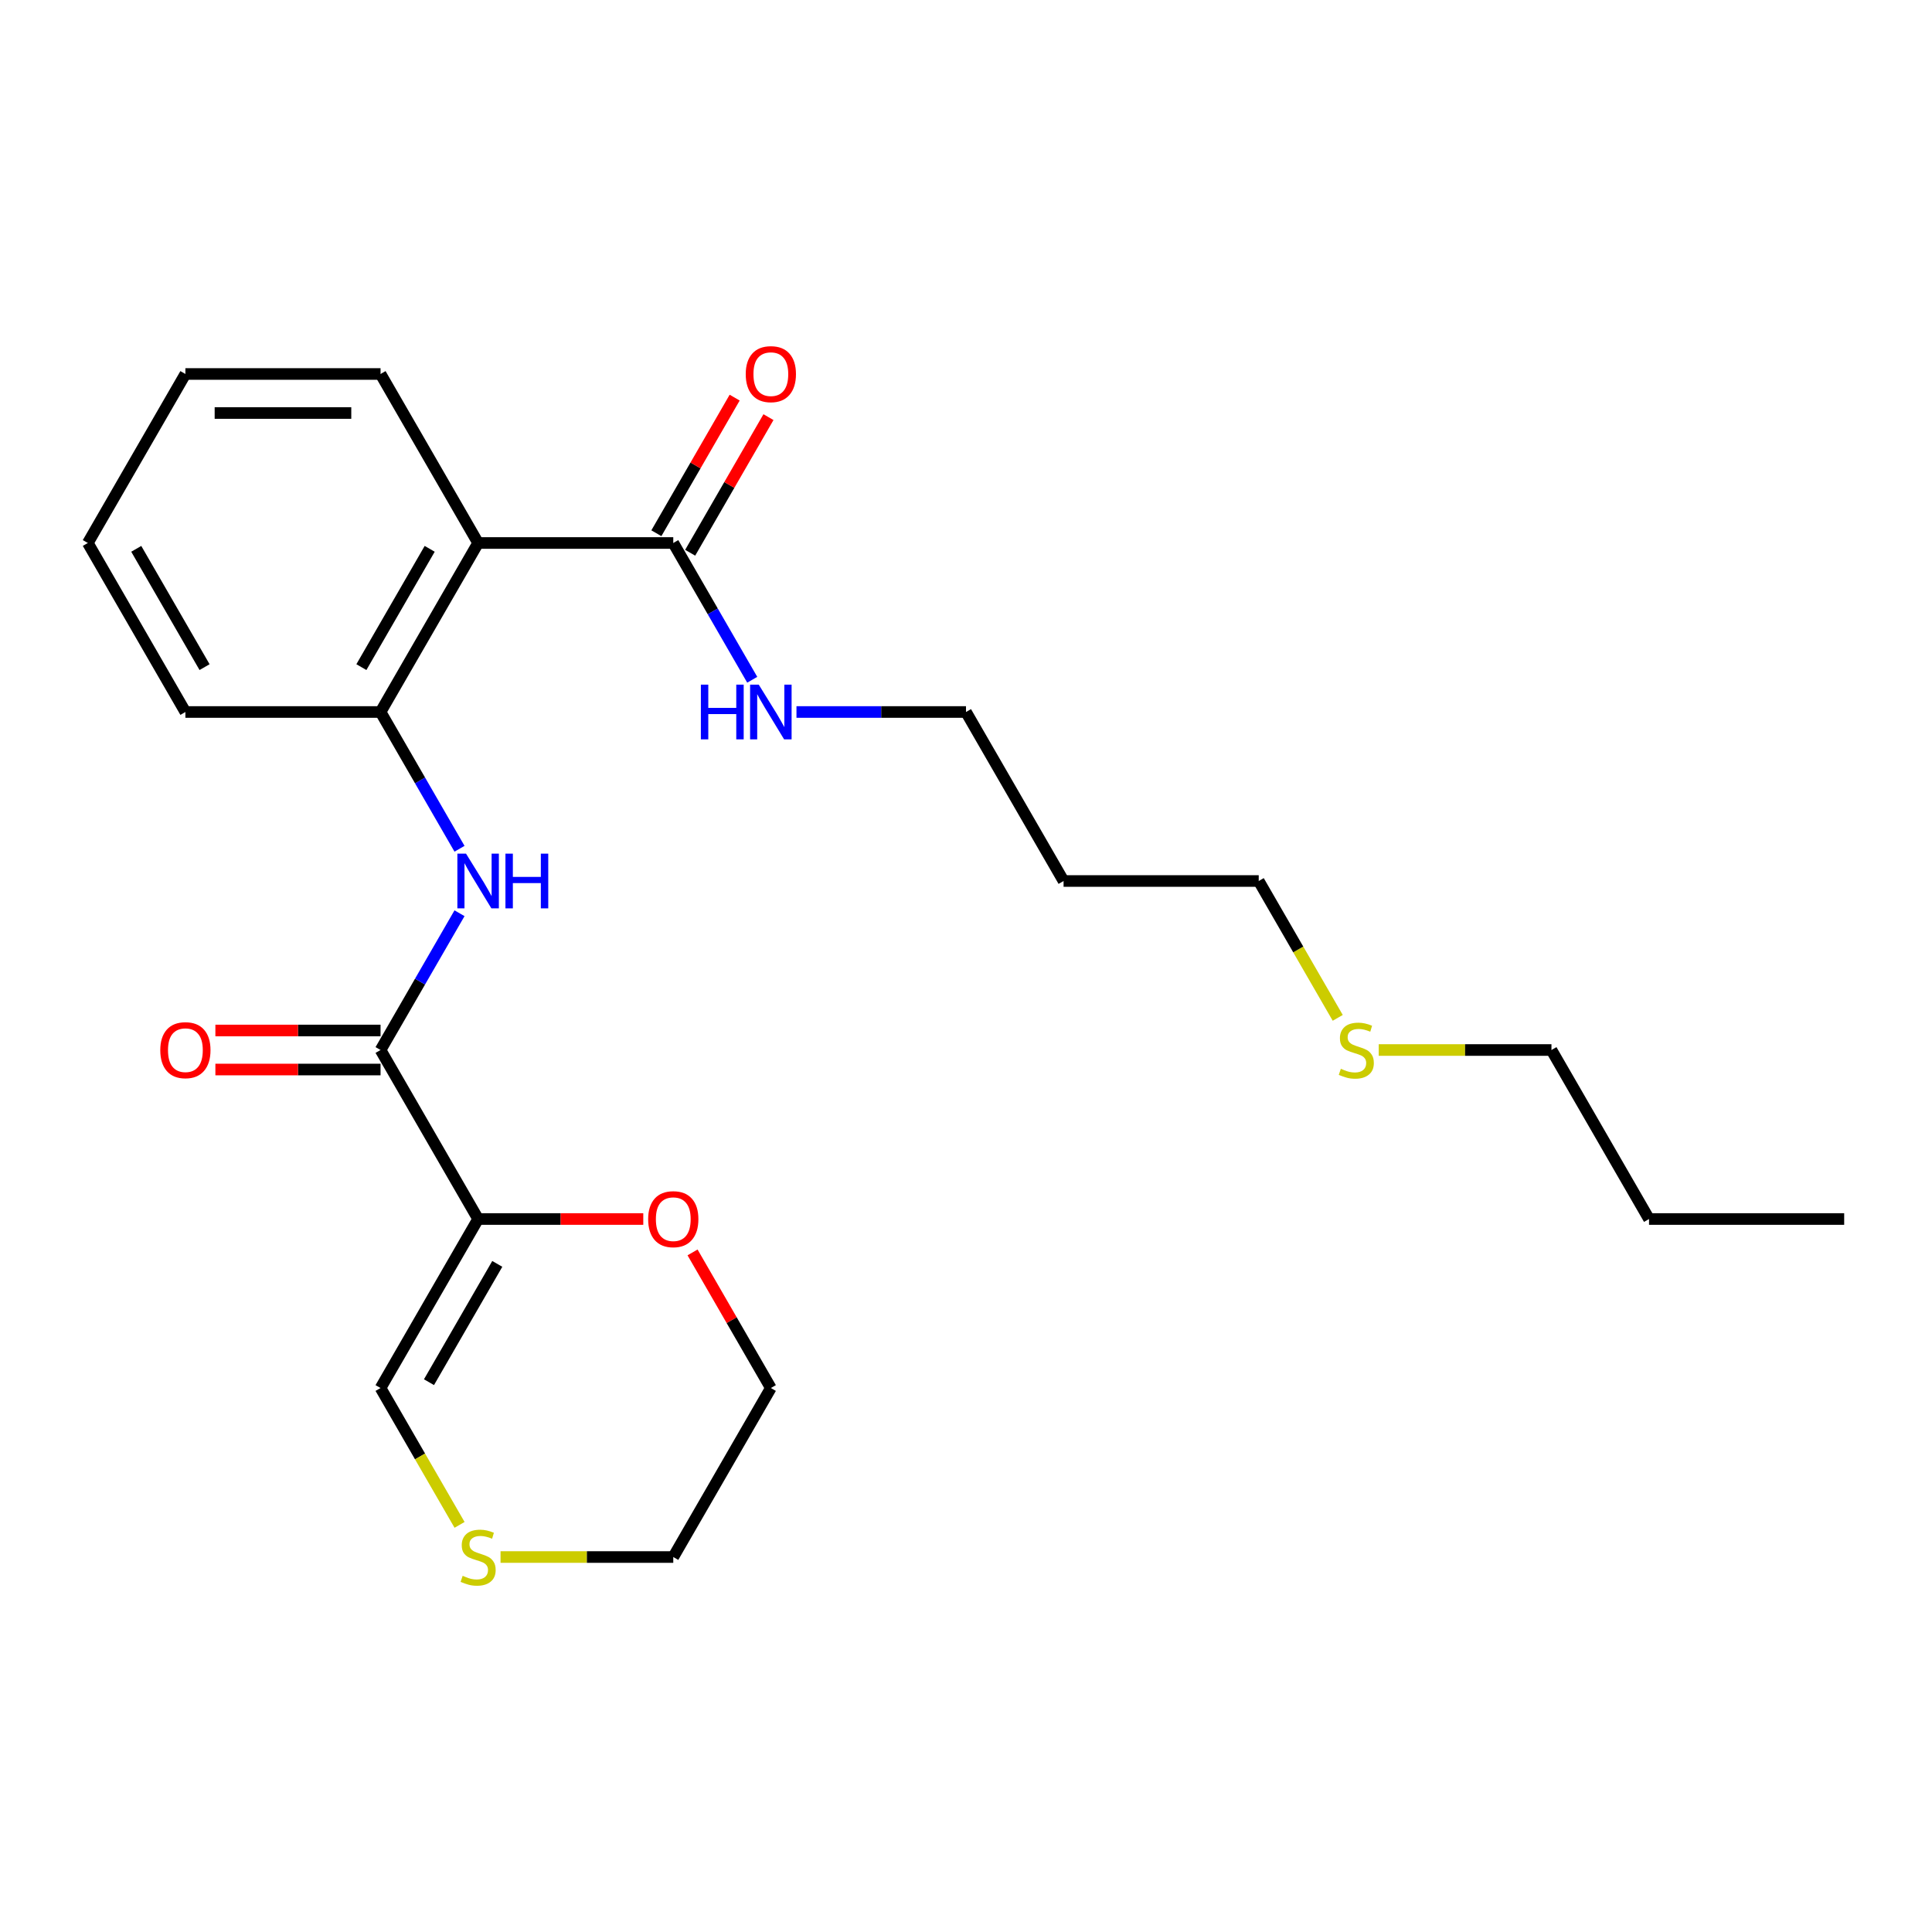 <?xml version='1.0' encoding='iso-8859-1'?>
<svg version='1.1' baseProfile='full'
              xmlns='http://www.w3.org/2000/svg'
                      xmlns:rdkit='http://www.rdkit.org/xml'
                      xmlns:xlink='http://www.w3.org/1999/xlink'
                  xml:space='preserve'
width='1000px' height='1000px' viewBox='0 0 1000 1000'>
<!-- END OF HEADER -->
<rect style='opacity:1.0;fill:#FFFFFF;stroke:none' width='1000' height='1000' x='0' y='0'> </rect>
<path class='bond-0' d='M 247.475,630.961 L 196.97,543.484' style='fill:none;fill-rule:evenodd;stroke:#000000;stroke-width:6px;stroke-linecap:butt;stroke-linejoin:miter;stroke-opacity:1' />
<path class='bond-5' d='M 247.475,630.961 L 196.97,718.439' style='fill:none;fill-rule:evenodd;stroke:#000000;stroke-width:6px;stroke-linecap:butt;stroke-linejoin:miter;stroke-opacity:1' />
<path class='bond-5' d='M 257.394,654.184 L 222.041,715.418' style='fill:none;fill-rule:evenodd;stroke:#000000;stroke-width:6px;stroke-linecap:butt;stroke-linejoin:miter;stroke-opacity:1' />
<path class='bond-6' d='M 247.475,630.961 L 290.217,630.961' style='fill:none;fill-rule:evenodd;stroke:#000000;stroke-width:6px;stroke-linecap:butt;stroke-linejoin:miter;stroke-opacity:1' />
<path class='bond-6' d='M 290.217,630.961 L 332.96,630.961' style='fill:none;fill-rule:evenodd;stroke:#FF0000;stroke-width:6px;stroke-linecap:butt;stroke-linejoin:miter;stroke-opacity:1' />
<path class='bond-2' d='M 196.97,543.484 L 217.406,508.088' style='fill:none;fill-rule:evenodd;stroke:#000000;stroke-width:6px;stroke-linecap:butt;stroke-linejoin:miter;stroke-opacity:1' />
<path class='bond-2' d='M 217.406,508.088 L 237.842,472.692' style='fill:none;fill-rule:evenodd;stroke:#0000FF;stroke-width:6px;stroke-linecap:butt;stroke-linejoin:miter;stroke-opacity:1' />
<path class='bond-8' d='M 196.97,533.383 L 154.227,533.383' style='fill:none;fill-rule:evenodd;stroke:#000000;stroke-width:6px;stroke-linecap:butt;stroke-linejoin:miter;stroke-opacity:1' />
<path class='bond-8' d='M 154.227,533.383 L 111.485,533.383' style='fill:none;fill-rule:evenodd;stroke:#FF0000;stroke-width:6px;stroke-linecap:butt;stroke-linejoin:miter;stroke-opacity:1' />
<path class='bond-8' d='M 196.97,553.585 L 154.227,553.585' style='fill:none;fill-rule:evenodd;stroke:#000000;stroke-width:6px;stroke-linecap:butt;stroke-linejoin:miter;stroke-opacity:1' />
<path class='bond-8' d='M 154.227,553.585 L 111.485,553.585' style='fill:none;fill-rule:evenodd;stroke:#FF0000;stroke-width:6px;stroke-linecap:butt;stroke-linejoin:miter;stroke-opacity:1' />
<path class='bond-1' d='M 247.475,281.052 L 196.97,368.529' style='fill:none;fill-rule:evenodd;stroke:#000000;stroke-width:6px;stroke-linecap:butt;stroke-linejoin:miter;stroke-opacity:1' />
<path class='bond-1' d='M 222.404,284.073 L 187.05,345.307' style='fill:none;fill-rule:evenodd;stroke:#000000;stroke-width:6px;stroke-linecap:butt;stroke-linejoin:miter;stroke-opacity:1' />
<path class='bond-4' d='M 247.475,281.052 L 348.485,281.052' style='fill:none;fill-rule:evenodd;stroke:#000000;stroke-width:6px;stroke-linecap:butt;stroke-linejoin:miter;stroke-opacity:1' />
<path class='bond-12' d='M 247.475,281.052 L 196.97,193.575' style='fill:none;fill-rule:evenodd;stroke:#000000;stroke-width:6px;stroke-linecap:butt;stroke-linejoin:miter;stroke-opacity:1' />
<path class='bond-3' d='M 237.842,439.322 L 217.406,403.926' style='fill:none;fill-rule:evenodd;stroke:#0000FF;stroke-width:6px;stroke-linecap:butt;stroke-linejoin:miter;stroke-opacity:1' />
<path class='bond-3' d='M 217.406,403.926 L 196.97,368.529' style='fill:none;fill-rule:evenodd;stroke:#000000;stroke-width:6px;stroke-linecap:butt;stroke-linejoin:miter;stroke-opacity:1' />
<path class='bond-14' d='M 196.97,368.529 L 95.96,368.529' style='fill:none;fill-rule:evenodd;stroke:#000000;stroke-width:6px;stroke-linecap:butt;stroke-linejoin:miter;stroke-opacity:1' />
<path class='bond-9' d='M 357.233,286.103 L 377.495,251.007' style='fill:none;fill-rule:evenodd;stroke:#000000;stroke-width:6px;stroke-linecap:butt;stroke-linejoin:miter;stroke-opacity:1' />
<path class='bond-9' d='M 377.495,251.007 L 397.758,215.911' style='fill:none;fill-rule:evenodd;stroke:#FF0000;stroke-width:6px;stroke-linecap:butt;stroke-linejoin:miter;stroke-opacity:1' />
<path class='bond-9' d='M 339.737,276.002 L 360,240.906' style='fill:none;fill-rule:evenodd;stroke:#000000;stroke-width:6px;stroke-linecap:butt;stroke-linejoin:miter;stroke-opacity:1' />
<path class='bond-9' d='M 360,240.906 L 380.263,205.81' style='fill:none;fill-rule:evenodd;stroke:#FF0000;stroke-width:6px;stroke-linecap:butt;stroke-linejoin:miter;stroke-opacity:1' />
<path class='bond-10' d='M 348.485,281.052 L 368.921,316.448' style='fill:none;fill-rule:evenodd;stroke:#000000;stroke-width:6px;stroke-linecap:butt;stroke-linejoin:miter;stroke-opacity:1' />
<path class='bond-10' d='M 368.921,316.448 L 389.357,351.844' style='fill:none;fill-rule:evenodd;stroke:#0000FF;stroke-width:6px;stroke-linecap:butt;stroke-linejoin:miter;stroke-opacity:1' />
<path class='bond-7' d='M 196.97,718.439 L 217.417,753.855' style='fill:none;fill-rule:evenodd;stroke:#000000;stroke-width:6px;stroke-linecap:butt;stroke-linejoin:miter;stroke-opacity:1' />
<path class='bond-7' d='M 217.417,753.855 L 237.865,789.271' style='fill:none;fill-rule:evenodd;stroke:#CCCC00;stroke-width:6px;stroke-linecap:butt;stroke-linejoin:miter;stroke-opacity:1' />
<path class='bond-16' d='M 358.464,648.247 L 378.727,683.343' style='fill:none;fill-rule:evenodd;stroke:#FF0000;stroke-width:6px;stroke-linecap:butt;stroke-linejoin:miter;stroke-opacity:1' />
<path class='bond-16' d='M 378.727,683.343 L 398.99,718.439' style='fill:none;fill-rule:evenodd;stroke:#000000;stroke-width:6px;stroke-linecap:butt;stroke-linejoin:miter;stroke-opacity:1' />
<path class='bond-24' d='M 259.08,805.916 L 303.782,805.916' style='fill:none;fill-rule:evenodd;stroke:#CCCC00;stroke-width:6px;stroke-linecap:butt;stroke-linejoin:miter;stroke-opacity:1' />
<path class='bond-24' d='M 303.782,805.916 L 348.485,805.916' style='fill:none;fill-rule:evenodd;stroke:#000000;stroke-width:6px;stroke-linecap:butt;stroke-linejoin:miter;stroke-opacity:1' />
<path class='bond-17' d='M 412.255,368.529 L 456.128,368.529' style='fill:none;fill-rule:evenodd;stroke:#0000FF;stroke-width:6px;stroke-linecap:butt;stroke-linejoin:miter;stroke-opacity:1' />
<path class='bond-17' d='M 456.128,368.529 L 500,368.529' style='fill:none;fill-rule:evenodd;stroke:#000000;stroke-width:6px;stroke-linecap:butt;stroke-linejoin:miter;stroke-opacity:1' />
<path class='bond-11' d='M 692.41,526.839 L 671.963,491.423' style='fill:none;fill-rule:evenodd;stroke:#CCCC00;stroke-width:6px;stroke-linecap:butt;stroke-linejoin:miter;stroke-opacity:1' />
<path class='bond-11' d='M 671.963,491.423 L 651.515,456.007' style='fill:none;fill-rule:evenodd;stroke:#000000;stroke-width:6px;stroke-linecap:butt;stroke-linejoin:miter;stroke-opacity:1' />
<path class='bond-19' d='M 713.625,543.484 L 758.328,543.484' style='fill:none;fill-rule:evenodd;stroke:#CCCC00;stroke-width:6px;stroke-linecap:butt;stroke-linejoin:miter;stroke-opacity:1' />
<path class='bond-19' d='M 758.328,543.484 L 803.03,543.484' style='fill:none;fill-rule:evenodd;stroke:#000000;stroke-width:6px;stroke-linecap:butt;stroke-linejoin:miter;stroke-opacity:1' />
<path class='bond-25' d='M 196.97,193.575 L 95.96,193.575' style='fill:none;fill-rule:evenodd;stroke:#000000;stroke-width:6px;stroke-linecap:butt;stroke-linejoin:miter;stroke-opacity:1' />
<path class='bond-25' d='M 181.818,213.777 L 111.111,213.777' style='fill:none;fill-rule:evenodd;stroke:#000000;stroke-width:6px;stroke-linecap:butt;stroke-linejoin:miter;stroke-opacity:1' />
<path class='bond-13' d='M 550.505,456.007 L 500,368.529' style='fill:none;fill-rule:evenodd;stroke:#000000;stroke-width:6px;stroke-linecap:butt;stroke-linejoin:miter;stroke-opacity:1' />
<path class='bond-18' d='M 550.505,456.007 L 651.515,456.007' style='fill:none;fill-rule:evenodd;stroke:#000000;stroke-width:6px;stroke-linecap:butt;stroke-linejoin:miter;stroke-opacity:1' />
<path class='bond-22' d='M 95.96,368.529 L 45.455,281.052' style='fill:none;fill-rule:evenodd;stroke:#000000;stroke-width:6px;stroke-linecap:butt;stroke-linejoin:miter;stroke-opacity:1' />
<path class='bond-22' d='M 105.879,345.307 L 70.526,284.073' style='fill:none;fill-rule:evenodd;stroke:#000000;stroke-width:6px;stroke-linecap:butt;stroke-linejoin:miter;stroke-opacity:1' />
<path class='bond-15' d='M 348.485,805.916 L 398.99,718.439' style='fill:none;fill-rule:evenodd;stroke:#000000;stroke-width:6px;stroke-linecap:butt;stroke-linejoin:miter;stroke-opacity:1' />
<path class='bond-20' d='M 803.03,543.484 L 853.535,630.961' style='fill:none;fill-rule:evenodd;stroke:#000000;stroke-width:6px;stroke-linecap:butt;stroke-linejoin:miter;stroke-opacity:1' />
<path class='bond-23' d='M 853.535,630.961 L 954.545,630.961' style='fill:none;fill-rule:evenodd;stroke:#000000;stroke-width:6px;stroke-linecap:butt;stroke-linejoin:miter;stroke-opacity:1' />
<path class='bond-21' d='M 95.96,193.575 L 45.455,281.052' style='fill:none;fill-rule:evenodd;stroke:#000000;stroke-width:6px;stroke-linecap:butt;stroke-linejoin:miter;stroke-opacity:1' />
<path  class='atom-3' d='M 241.215 441.847
L 250.495 456.847
Q 251.415 458.327, 252.895 461.007
Q 254.375 463.687, 254.455 463.847
L 254.455 441.847
L 258.215 441.847
L 258.215 470.167
L 254.335 470.167
L 244.375 453.767
Q 243.215 451.847, 241.975 449.647
Q 240.775 447.447, 240.415 446.767
L 240.415 470.167
L 236.735 470.167
L 236.735 441.847
L 241.215 441.847
' fill='#0000FF'/>
<path  class='atom-3' d='M 261.615 441.847
L 265.455 441.847
L 265.455 453.887
L 279.935 453.887
L 279.935 441.847
L 283.775 441.847
L 283.775 470.167
L 279.935 470.167
L 279.935 457.087
L 265.455 457.087
L 265.455 470.167
L 261.615 470.167
L 261.615 441.847
' fill='#0000FF'/>
<path  class='atom-7' d='M 335.485 631.041
Q 335.485 624.241, 338.845 620.441
Q 342.205 616.641, 348.485 616.641
Q 354.765 616.641, 358.125 620.441
Q 361.485 624.241, 361.485 631.041
Q 361.485 637.921, 358.085 641.841
Q 354.685 645.721, 348.485 645.721
Q 342.245 645.721, 338.845 641.841
Q 335.485 637.961, 335.485 631.041
M 348.485 642.521
Q 352.805 642.521, 355.125 639.641
Q 357.485 636.721, 357.485 631.041
Q 357.485 625.481, 355.125 622.681
Q 352.805 619.841, 348.485 619.841
Q 344.165 619.841, 341.805 622.641
Q 339.485 625.441, 339.485 631.041
Q 339.485 636.761, 341.805 639.641
Q 344.165 642.521, 348.485 642.521
' fill='#FF0000'/>
<path  class='atom-8' d='M 239.475 815.636
Q 239.795 815.756, 241.115 816.316
Q 242.435 816.876, 243.875 817.236
Q 245.355 817.556, 246.795 817.556
Q 249.475 817.556, 251.035 816.276
Q 252.595 814.956, 252.595 812.676
Q 252.595 811.116, 251.795 810.156
Q 251.035 809.196, 249.835 808.676
Q 248.635 808.156, 246.635 807.556
Q 244.115 806.796, 242.595 806.076
Q 241.115 805.356, 240.035 803.836
Q 238.995 802.316, 238.995 799.756
Q 238.995 796.196, 241.395 793.996
Q 243.835 791.796, 248.635 791.796
Q 251.915 791.796, 255.635 793.356
L 254.715 796.436
Q 251.315 795.036, 248.755 795.036
Q 245.995 795.036, 244.475 796.196
Q 242.955 797.316, 242.995 799.276
Q 242.995 800.796, 243.755 801.716
Q 244.555 802.636, 245.675 803.156
Q 246.835 803.676, 248.755 804.276
Q 251.315 805.076, 252.835 805.876
Q 254.355 806.676, 255.435 808.316
Q 256.555 809.916, 256.555 812.676
Q 256.555 816.596, 253.915 818.716
Q 251.315 820.796, 246.955 820.796
Q 244.435 820.796, 242.515 820.236
Q 240.635 819.716, 238.395 818.796
L 239.475 815.636
' fill='#CCCC00'/>
<path  class='atom-9' d='M 82.96 543.564
Q 82.96 536.764, 86.32 532.964
Q 89.68 529.164, 95.96 529.164
Q 102.24 529.164, 105.6 532.964
Q 108.96 536.764, 108.96 543.564
Q 108.96 550.444, 105.56 554.364
Q 102.16 558.244, 95.96 558.244
Q 89.72 558.244, 86.32 554.364
Q 82.96 550.484, 82.96 543.564
M 95.96 555.044
Q 100.28 555.044, 102.6 552.164
Q 104.96 549.244, 104.96 543.564
Q 104.96 538.004, 102.6 535.204
Q 100.28 532.364, 95.96 532.364
Q 91.64 532.364, 89.28 535.164
Q 86.96 537.964, 86.96 543.564
Q 86.96 549.284, 89.28 552.164
Q 91.64 555.044, 95.96 555.044
' fill='#FF0000'/>
<path  class='atom-10' d='M 385.99 193.655
Q 385.99 186.855, 389.35 183.055
Q 392.71 179.255, 398.99 179.255
Q 405.27 179.255, 408.63 183.055
Q 411.99 186.855, 411.99 193.655
Q 411.99 200.535, 408.59 204.455
Q 405.19 208.335, 398.99 208.335
Q 392.75 208.335, 389.35 204.455
Q 385.99 200.575, 385.99 193.655
M 398.99 205.135
Q 403.31 205.135, 405.63 202.255
Q 407.99 199.335, 407.99 193.655
Q 407.99 188.095, 405.63 185.295
Q 403.31 182.455, 398.99 182.455
Q 394.67 182.455, 392.31 185.255
Q 389.99 188.055, 389.99 193.655
Q 389.99 199.375, 392.31 202.255
Q 394.67 205.135, 398.99 205.135
' fill='#FF0000'/>
<path  class='atom-11' d='M 362.77 354.369
L 366.61 354.369
L 366.61 366.409
L 381.09 366.409
L 381.09 354.369
L 384.93 354.369
L 384.93 382.689
L 381.09 382.689
L 381.09 369.609
L 366.61 369.609
L 366.61 382.689
L 362.77 382.689
L 362.77 354.369
' fill='#0000FF'/>
<path  class='atom-11' d='M 392.73 354.369
L 402.01 369.369
Q 402.93 370.849, 404.41 373.529
Q 405.89 376.209, 405.97 376.369
L 405.97 354.369
L 409.73 354.369
L 409.73 382.689
L 405.85 382.689
L 395.89 366.289
Q 394.73 364.369, 393.49 362.169
Q 392.29 359.969, 391.93 359.289
L 391.93 382.689
L 388.25 382.689
L 388.25 354.369
L 392.73 354.369
' fill='#0000FF'/>
<path  class='atom-12' d='M 694.02 553.204
Q 694.34 553.324, 695.66 553.884
Q 696.98 554.444, 698.42 554.804
Q 699.9 555.124, 701.34 555.124
Q 704.02 555.124, 705.58 553.844
Q 707.14 552.524, 707.14 550.244
Q 707.14 548.684, 706.34 547.724
Q 705.58 546.764, 704.38 546.244
Q 703.18 545.724, 701.18 545.124
Q 698.66 544.364, 697.14 543.644
Q 695.66 542.924, 694.58 541.404
Q 693.54 539.884, 693.54 537.324
Q 693.54 533.764, 695.94 531.564
Q 698.38 529.364, 703.18 529.364
Q 706.46 529.364, 710.18 530.924
L 709.26 534.004
Q 705.86 532.604, 703.3 532.604
Q 700.54 532.604, 699.02 533.764
Q 697.5 534.884, 697.54 536.844
Q 697.54 538.364, 698.3 539.284
Q 699.1 540.204, 700.22 540.724
Q 701.38 541.244, 703.3 541.844
Q 705.86 542.644, 707.38 543.444
Q 708.9 544.244, 709.98 545.884
Q 711.1 547.484, 711.1 550.244
Q 711.1 554.164, 708.46 556.284
Q 705.86 558.364, 701.5 558.364
Q 698.98 558.364, 697.06 557.804
Q 695.18 557.284, 692.94 556.364
L 694.02 553.204
' fill='#CCCC00'/>
</svg>

